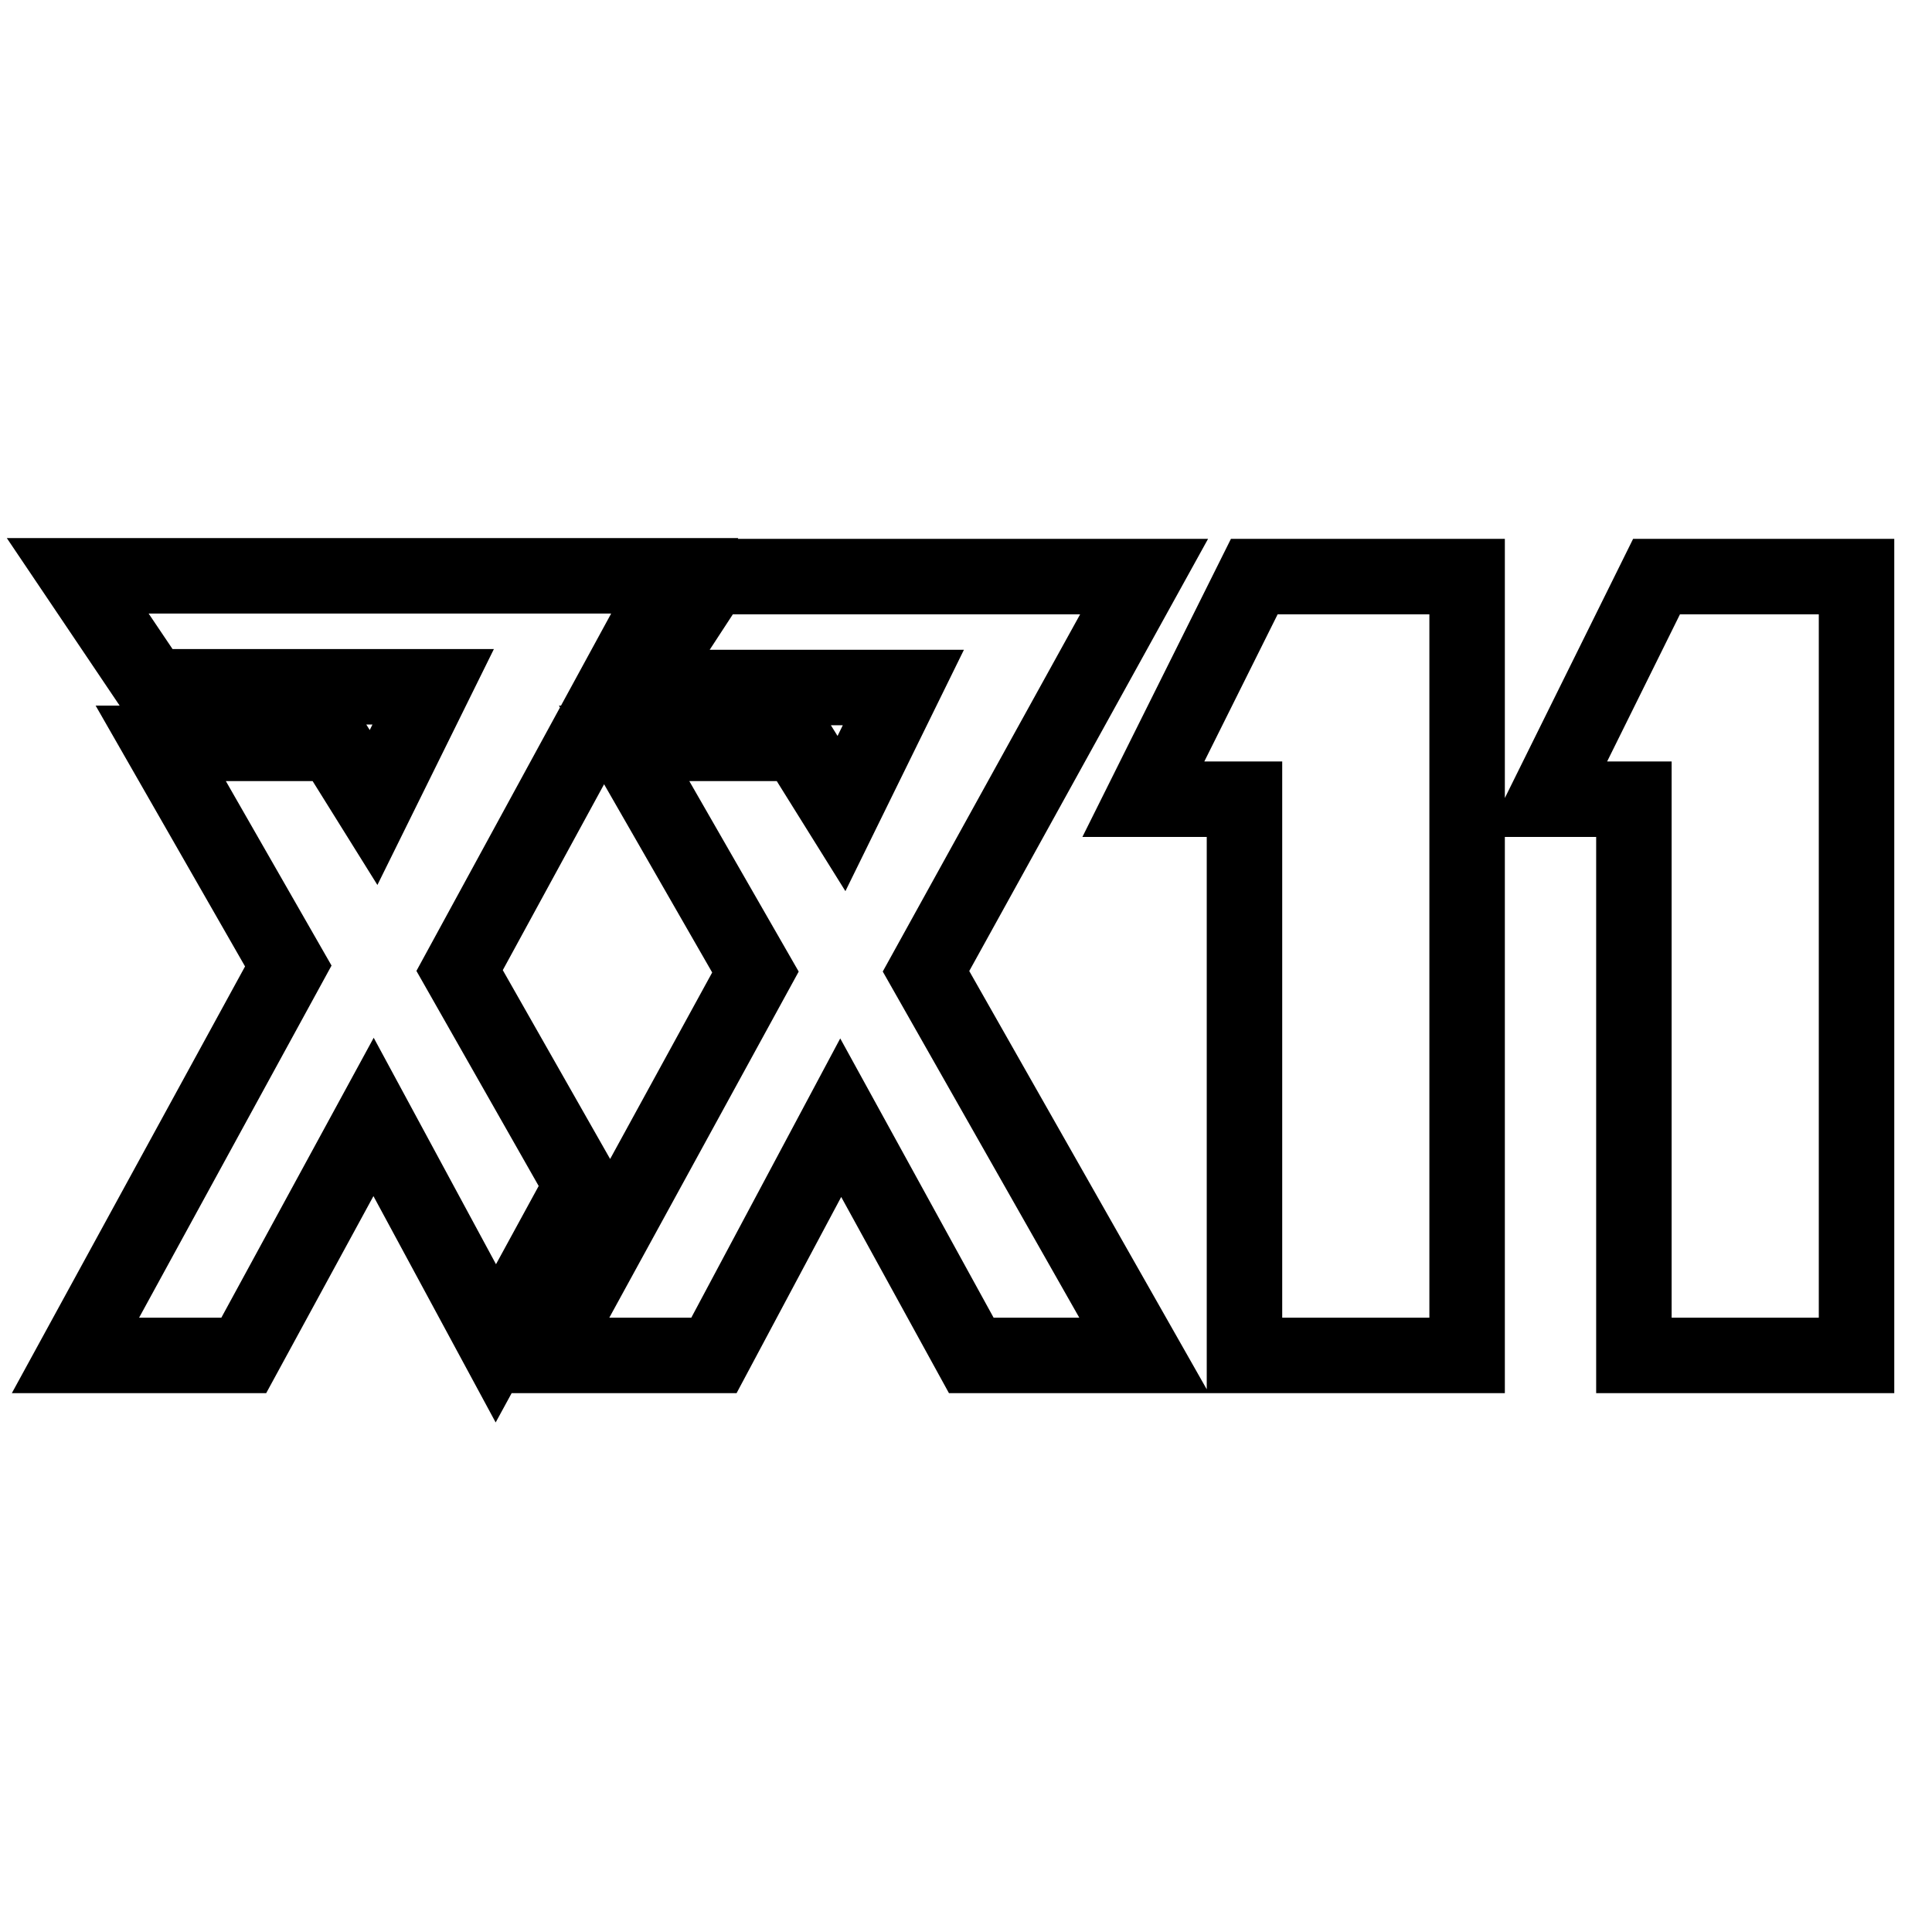 <?xml version="1.0" encoding="utf-8"?>
<!-- Svg Vector Icons : http://www.onlinewebfonts.com/icon -->
<!DOCTYPE svg PUBLIC "-//W3C//DTD SVG 1.1//EN" "http://www.w3.org/Graphics/SVG/1.1/DTD/svg11.dtd">
<svg version="1.1" xmlns="http://www.w3.org/2000/svg" xmlns:xlink="http://www.w3.org/1999/xlink" x="0px" y="0px" viewBox="0 0 256 256" enable-background="new 0 0 256 256" xml:space="preserve">
<g> <path stroke-width="10" fill-opacity="0" stroke="#000000"  d="M151.6,76.4h-8.5h-13.8H94.4l-9.6,14.7h34.9l-8.2,16.7l-5.8-9.3H82.7l17.4,30.3l-27.8,50.8h22.3l16.8-31.5 l17.3,31.5h22.9l-28.9-50.9L151.6,76.4z M151.5,105.9h13.4v73.7h29.5V76.4h-28.2L151.5,105.9z M219.5,76.4l-14.6,29.5h11.6v73.7 H246V76.4H219.5z M77.1,157.1l-16.2-28.5l28.5-52.3h-6.1H67H10.3l9.9,14.7h37.2L49.5,107l-5.3-8.5H21.3L38.2,128L10,179.6h22.3 L49.5,148l16.2,30L77.1,157.1z"/></g>
</svg>
